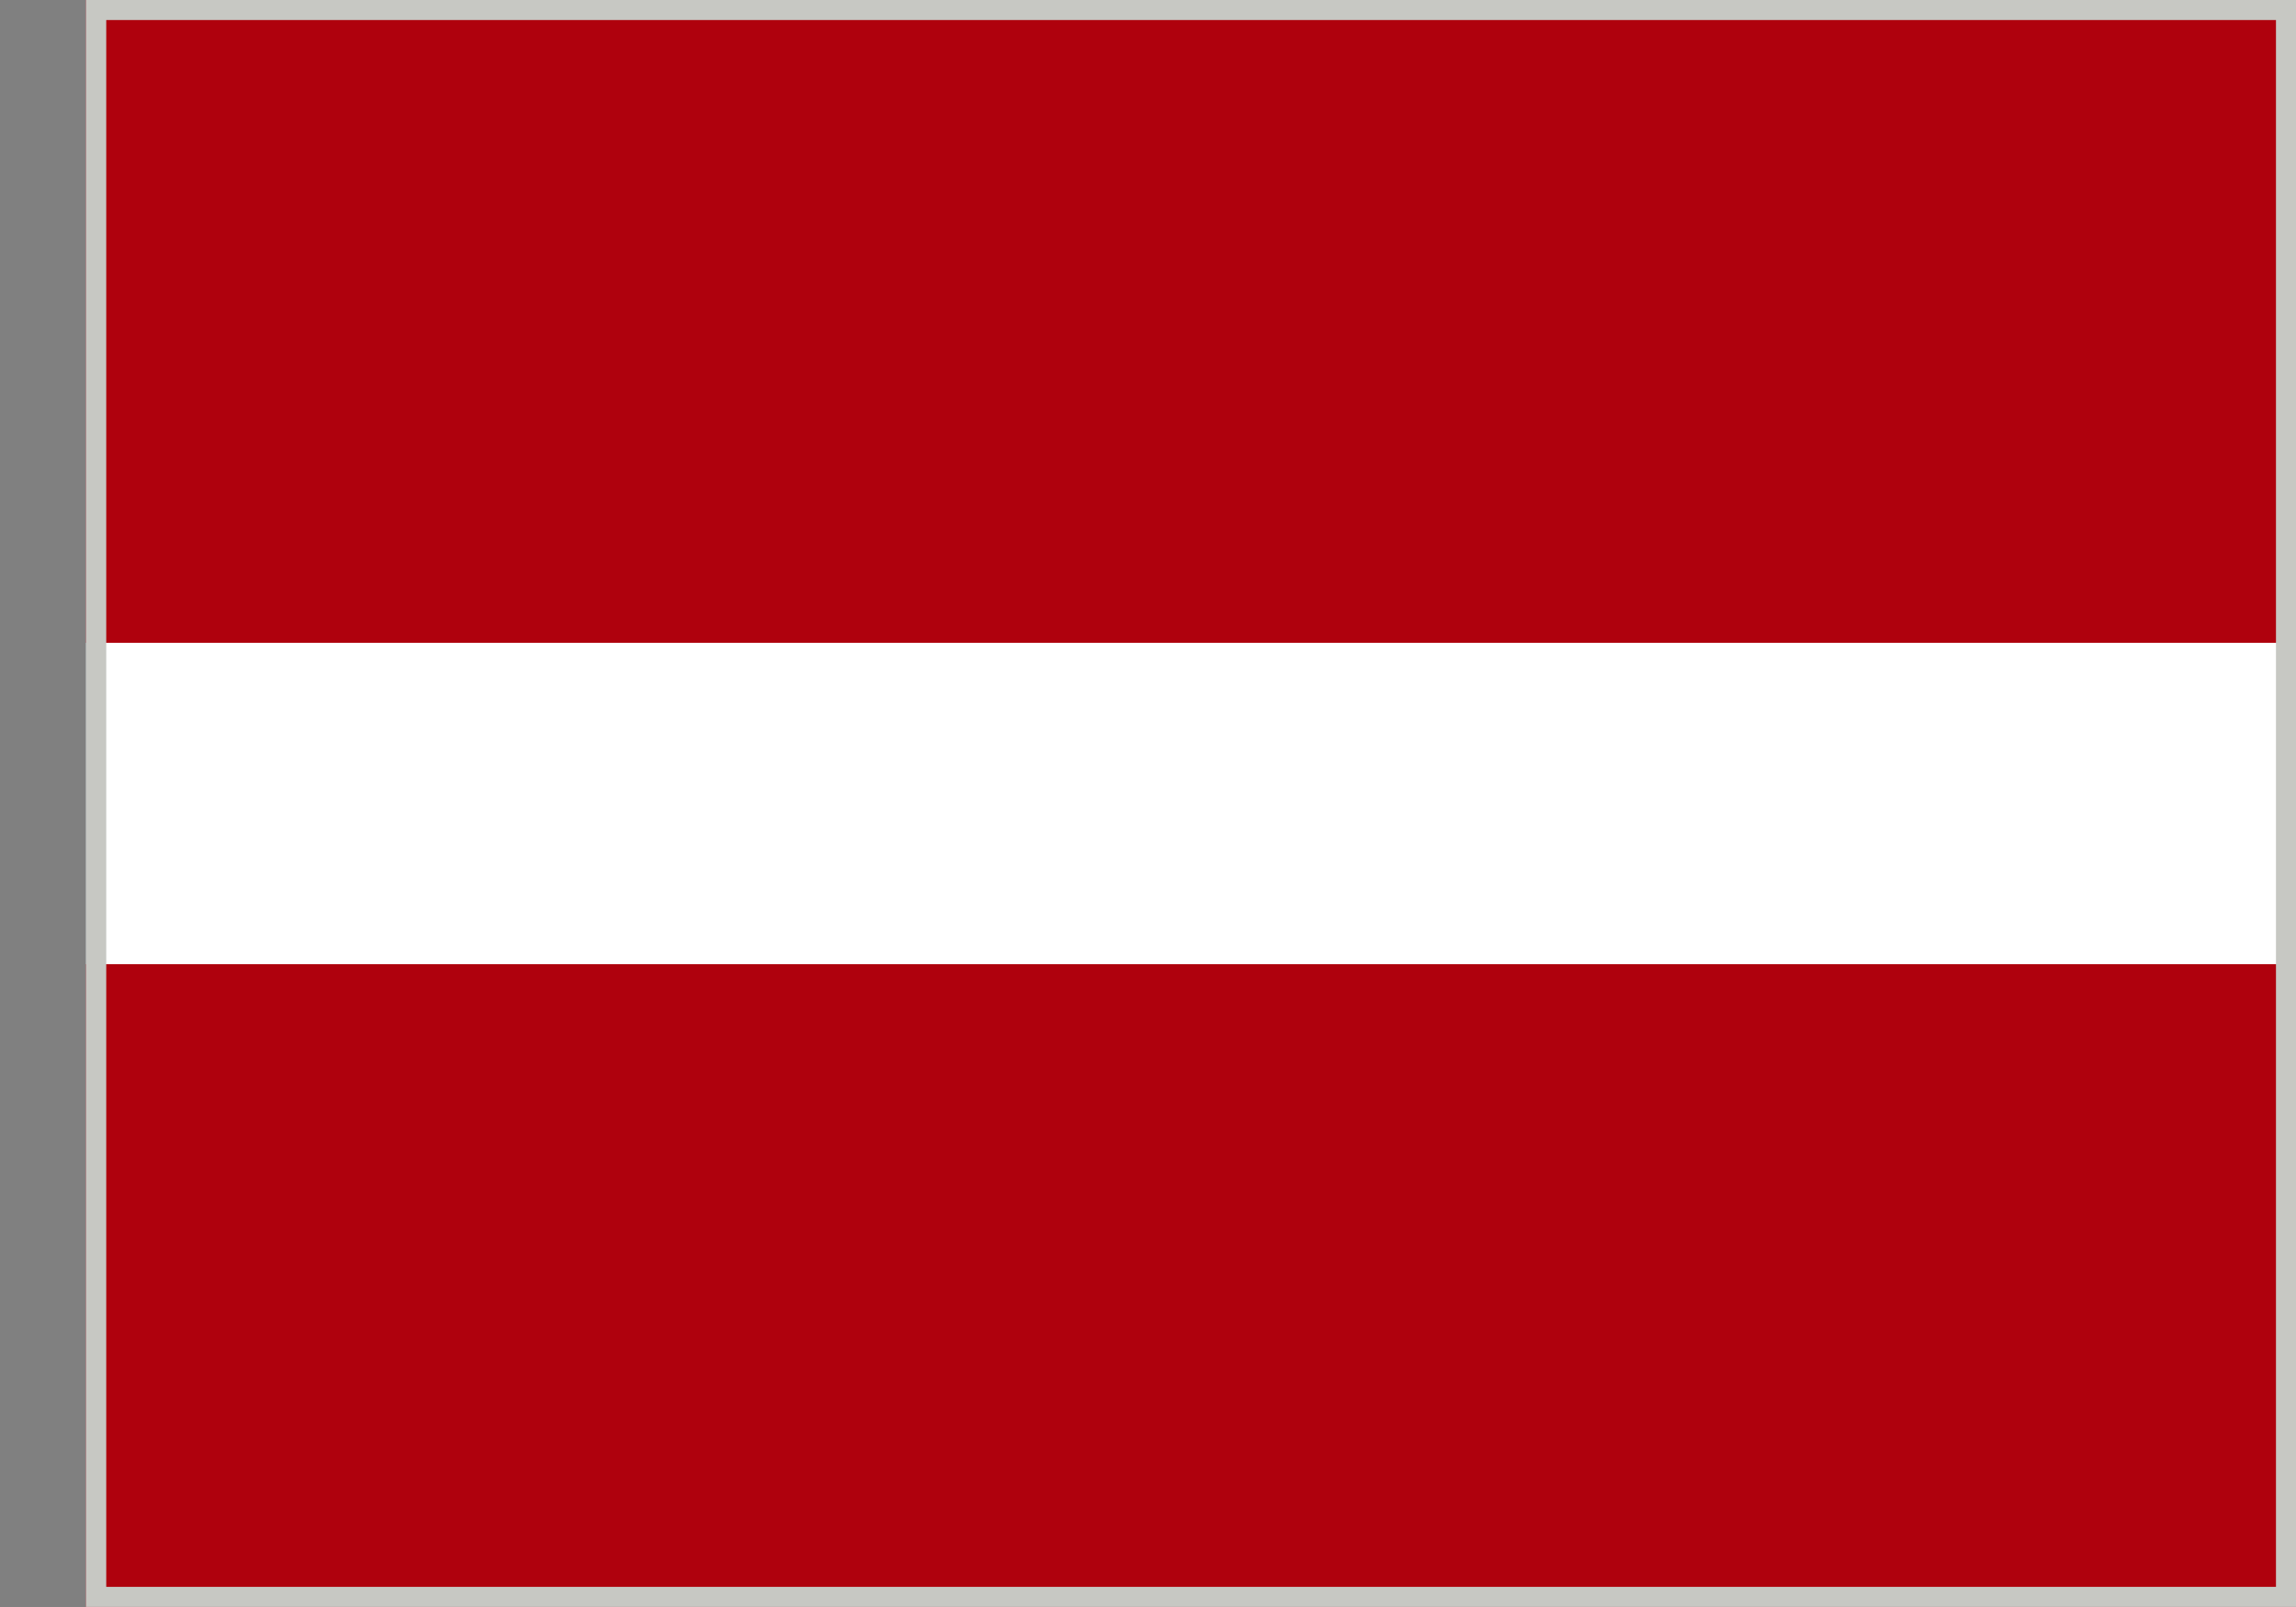 <svg width="20" height="14" viewBox="0 0 20 14" fill="none" xmlns="http://www.w3.org/2000/svg">
<rect x="0" y="0" width="20" height="14" fill="#808080" stroke="none"/>
<g clip-path="url(#clip0_387_15944)">
<g clip-path="url(#clip1_387_15944)">
<rect width="19.25" height="14" transform="translate(0.75)" fill="white"/>
<path fill-rule="evenodd" clip-rule="evenodd" d="M0.75 8.4H20V14H0.75V8.4ZM0.75 0H20V5.6H0.75V0Z" fill="#AF010D"/>
</g>
</g>
<rect x="0.838" y="0.087" width="19.075" height="13.825" stroke="#C7C8C3" stroke-width="0.175"/>
<defs>
<clipPath id="clip0_387_15944">
<rect x="0.75" width="19.25" height="14" fill="white"/>
</clipPath>
<clipPath id="clip1_387_15944">
<rect width="19.25" height="14" fill="white" transform="translate(0.75)"/>
</clipPath>
</defs>
</svg>
